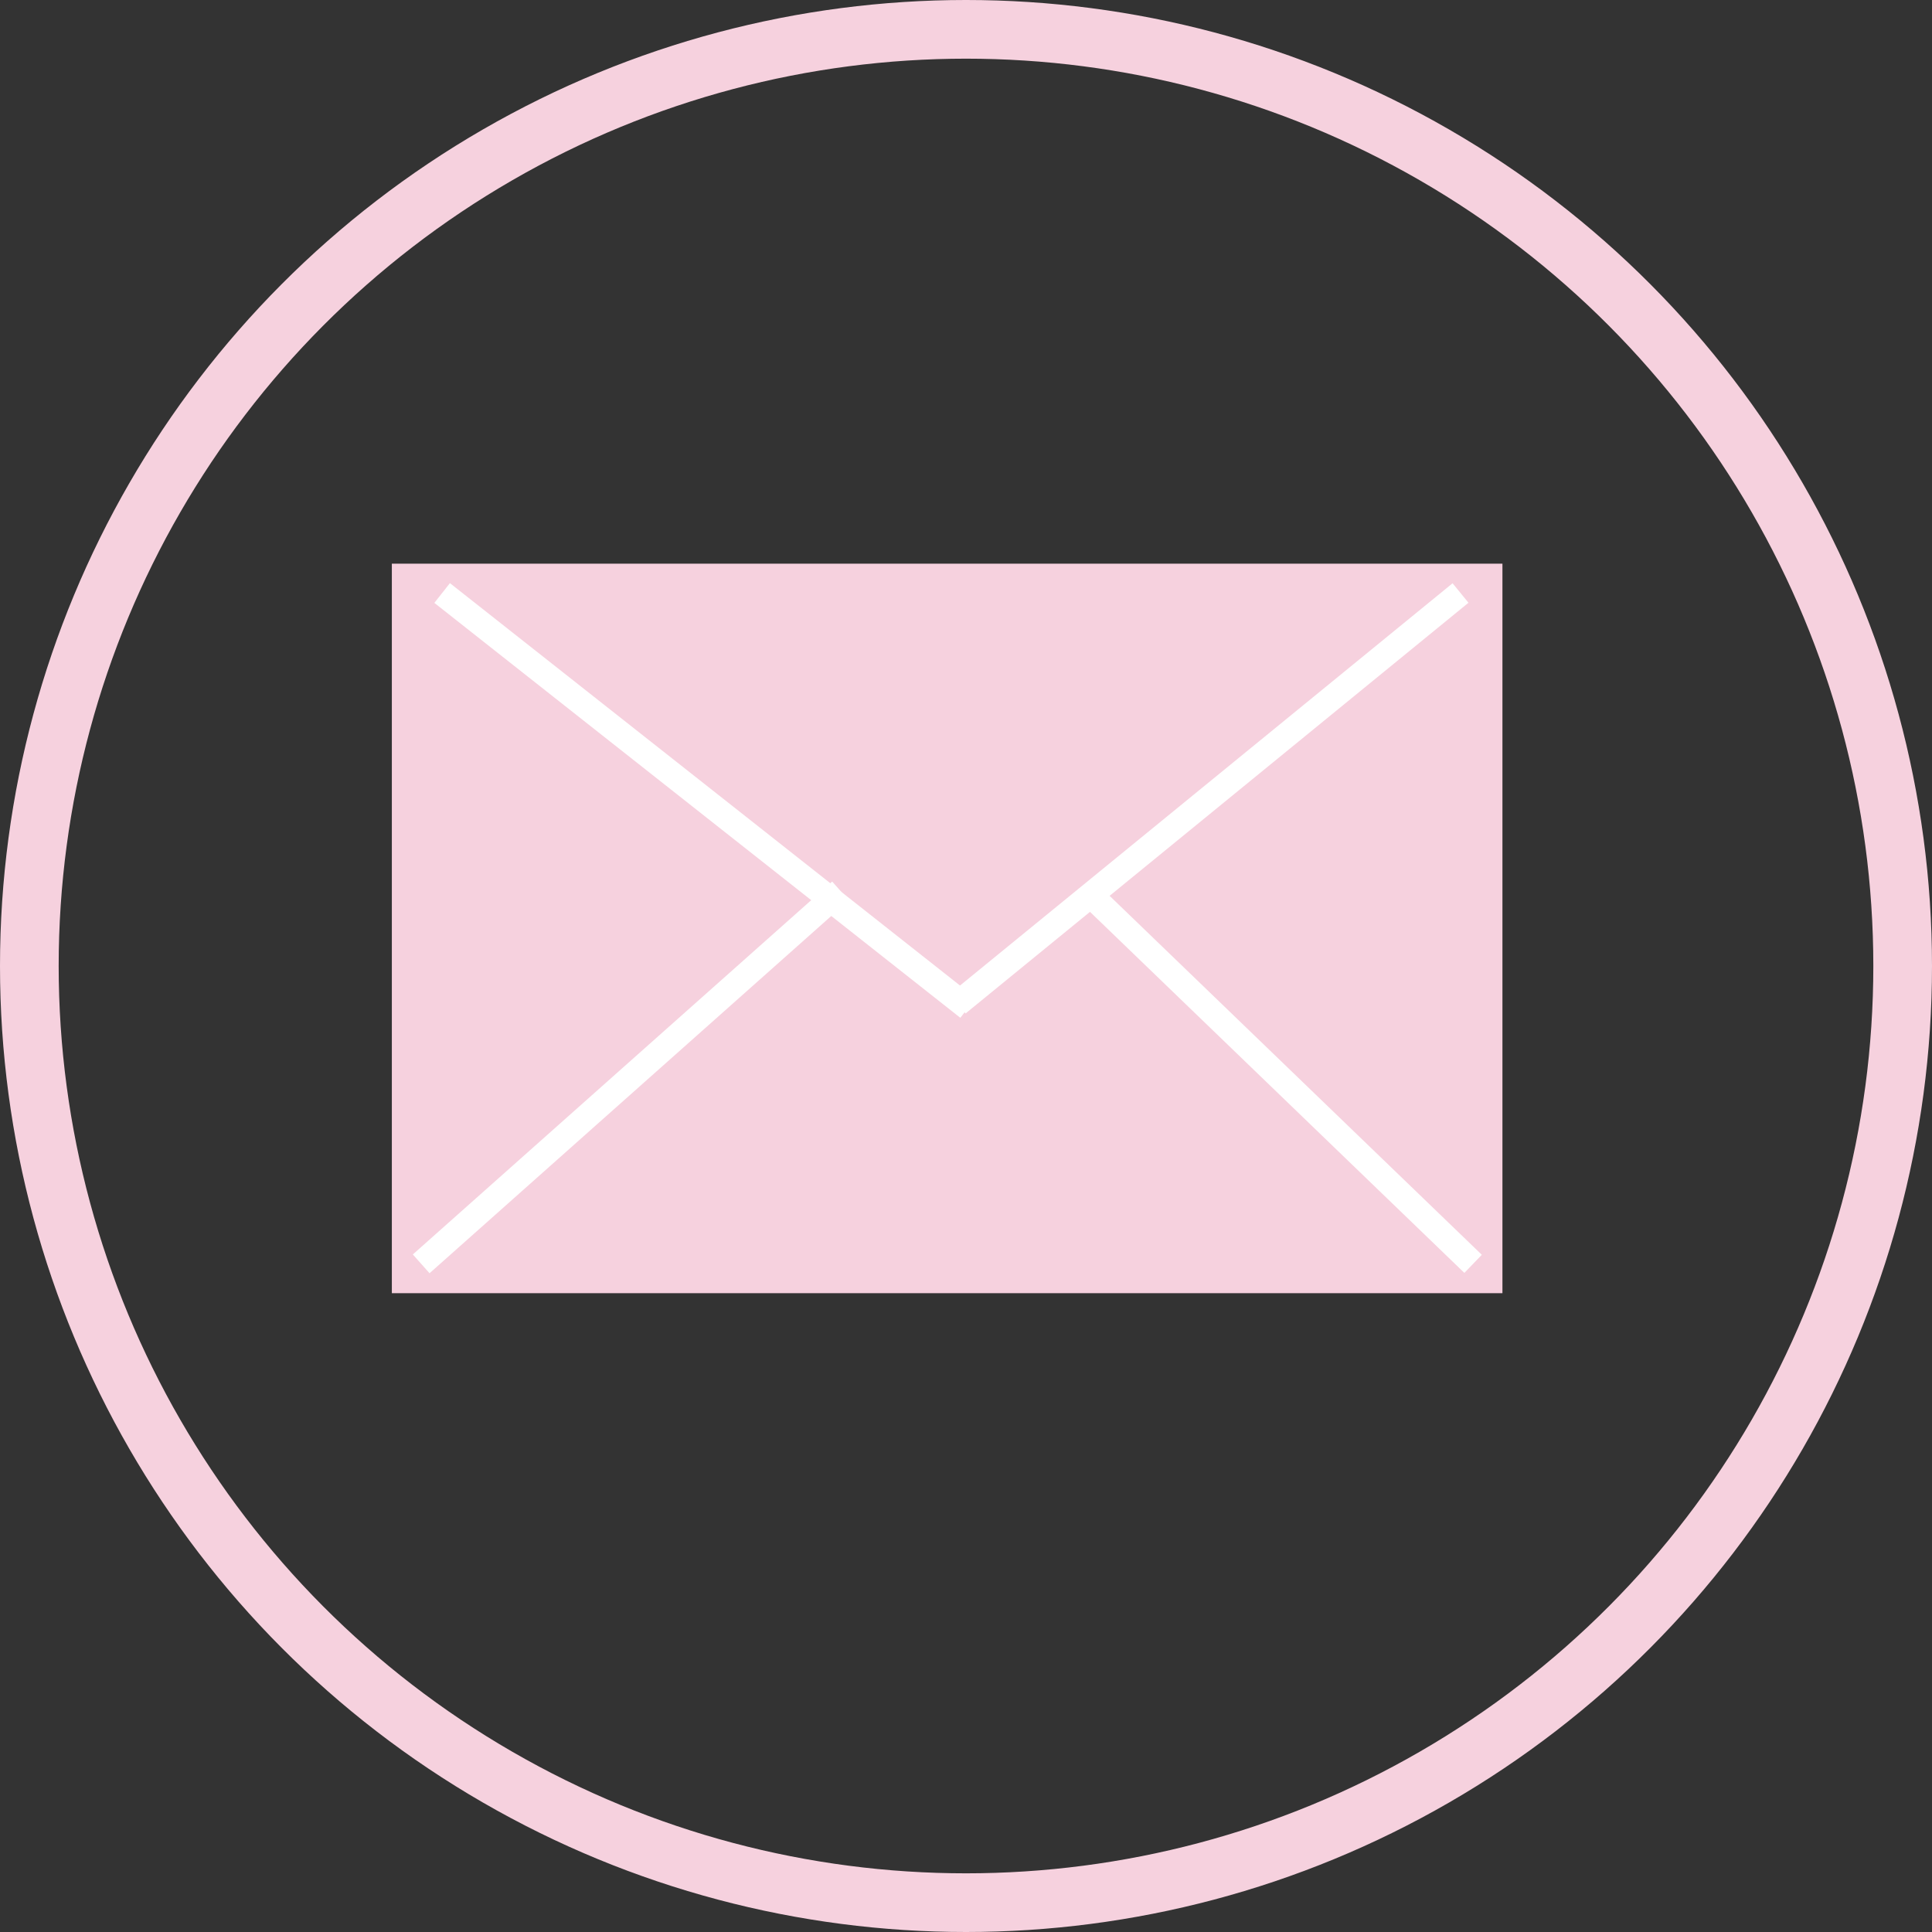 <svg viewBox="0 0 461 461" xmlns="http://www.w3.org/2000/svg"><rect x="0" y="0" width="461" height="461" fill="#333333" stroke="none"/><g stroke-miterlimit="10"><path d="m100.5 141.5h251v160.07h-251z" fill="#f6d1de" stroke="#f6d1de" stroke-width="14"/><g fill="none"><g stroke="#fff" stroke-width="6"><path d="m105.5 141.5 125.5 99"/><path d="m348.5 141.5-120 98"/><path d="m100.5 301.57 100.06-88.98"/><path d="m351.5 301.57-91.25-88"/></g><circle cx="230.5" cy="230.5" r="223.5" stroke="#f6d1de" stroke-width="14"/></g></g></svg>